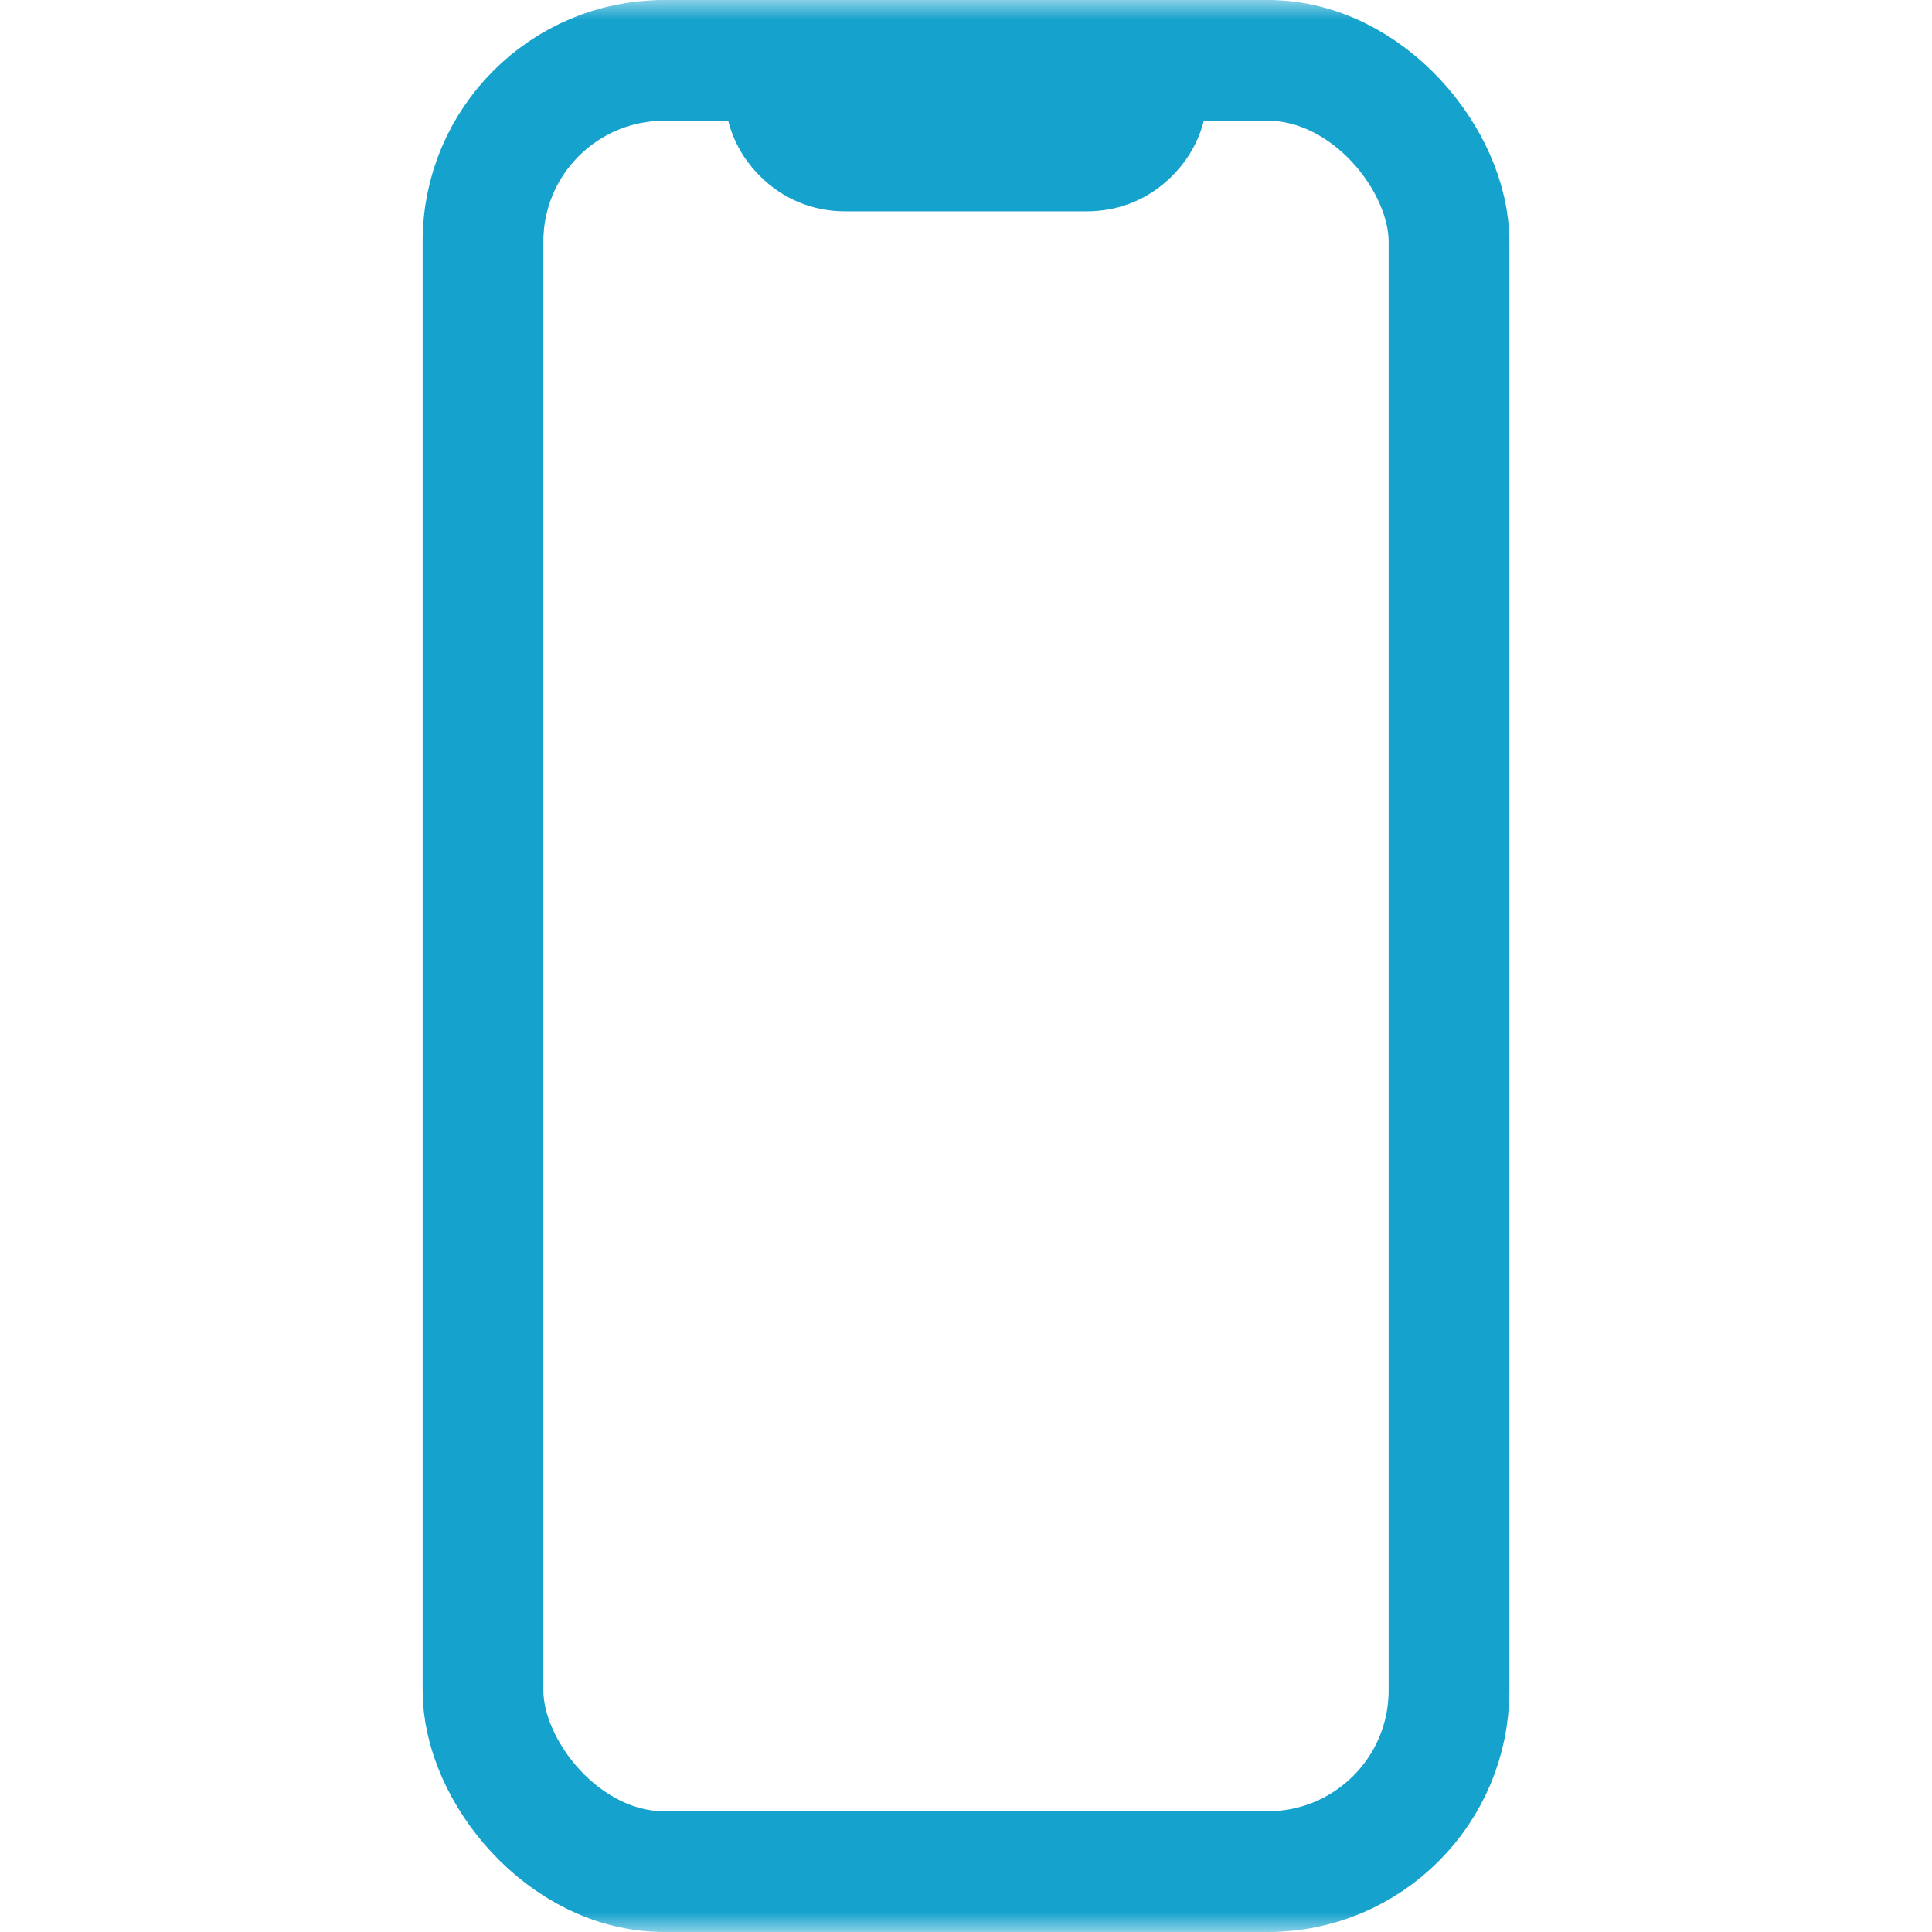 <svg width="48" height="48" viewBox="0 0 48 48" fill="none" xmlns="http://www.w3.org/2000/svg">
<g clip-path="url(#clip0_1256_8006)">
<mask id="mask0_1256_8006" style="mask-type:luminance" maskUnits="userSpaceOnUse" x="0" y="0" width="48" height="48">
<rect width="48" height="48" fill="white"/>
</mask>
<g mask="url(#mask0_1256_8006)">
<rect x="12" y="1.5" width="24" height="45" rx="4.5" stroke="#15A2CD" stroke-width="3"/>
<path d="M16.5 1.5H18.75C18.957 1.5 19.134 1.573 19.28 1.72C19.427 1.866 19.5 2.043 19.5 2.25C19.5 2.664 19.646 3.018 19.939 3.311C20.232 3.604 20.586 3.75 21 3.75H27C27.414 3.75 27.768 3.604 28.061 3.311C28.354 3.018 28.5 2.664 28.5 2.25C28.5 2.043 28.573 1.866 28.72 1.72C28.866 1.573 29.043 1.5 29.25 1.5H31.5" stroke="#15A2CD" stroke-width="3" stroke-linecap="round" stroke-linejoin="round"/>
</g>
</g>
<defs>
<clipPath id="clip0_1256_8006">
<rect width="48" height="48" fill="white"/>
</clipPath>
</defs>
</svg>
